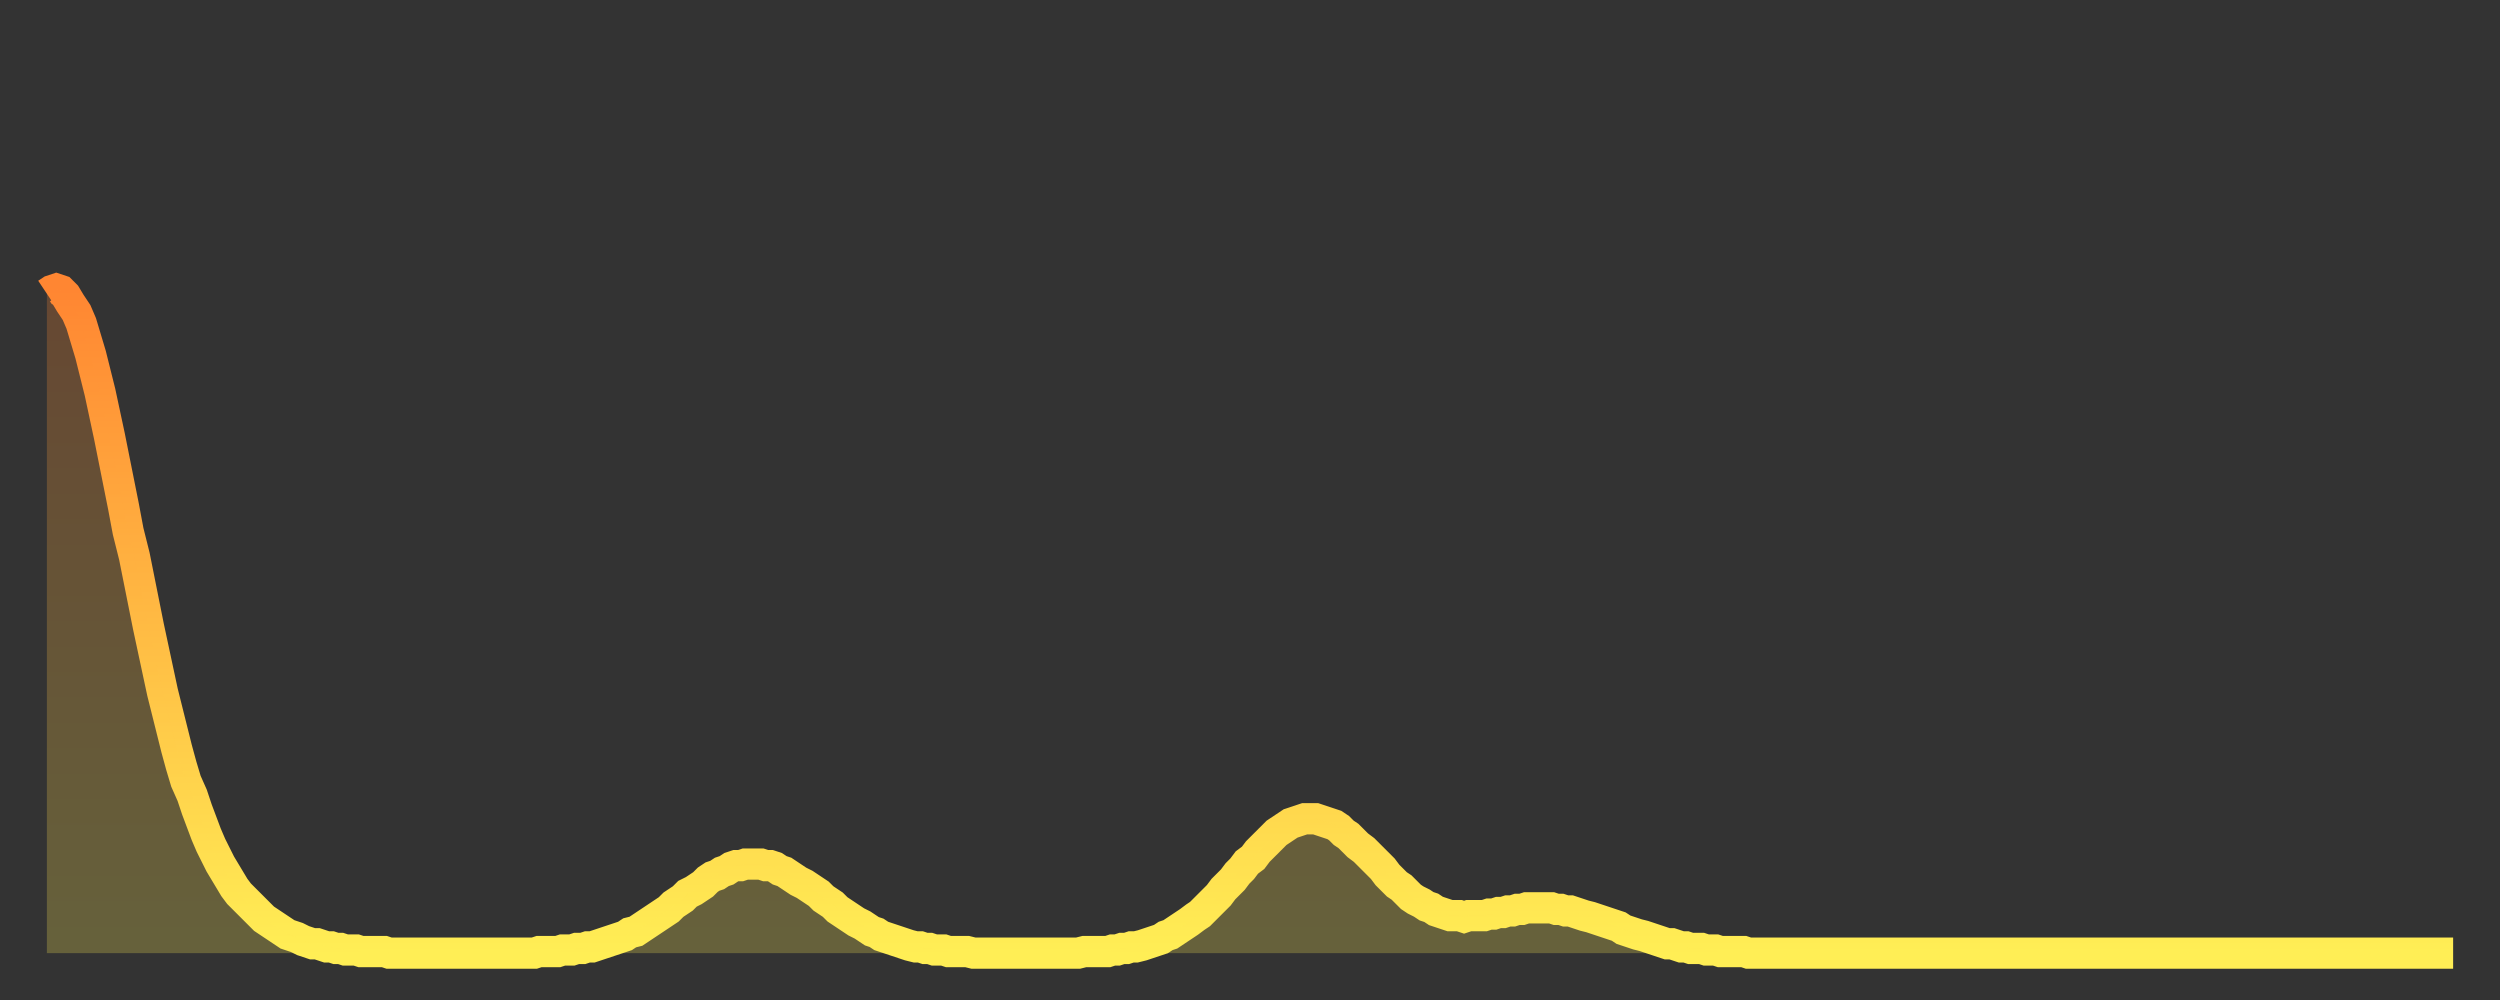 <?xml version="1.0" encoding="utf-8" ?>
<svg baseProfile="full" height="64" version="1.1" width="160" xmlns="http://www.w3.org/2000/svg" xmlns:ev="http://www.w3.org/2001/xml-events" xmlns:xlink="http://www.w3.org/1999/xlink"><rect width="100%" height="100%" fill="#333333" stroke="none"/><defs><linearGradient id="id352688" x1="0" x2="0" y1="0" y2="1"><stop offset="0%" stop-color="#ff8632" /><stop offset="50%" stop-color="#ffba43" /><stop offset="100%" stop-color="#ffee55" /></linearGradient></defs><g transform="translate(3,3)"><g><path d="M 0.0 15.8 0.3 15.6 0.6 15.5 0.9 15.6 1.2 15.9 1.5 16.4 1.9 17.0 2.2 17.7 2.5 18.7 2.8 19.7 3.1 20.9 3.4 22.1 3.7 23.5 4.0 24.9 4.3 26.4 4.6 27.9 4.9 29.4 5.2 31.0 5.6 32.6 5.9 34.1 6.2 35.6 6.5 37.1 6.8 38.5 7.1 39.9 7.4 41.3 7.7 42.5 8.0 43.7 8.3 44.9 8.6 46.0 8.9 47.0 9.3 47.9 9.6 48.8 9.9 49.6 10.2 50.4 10.5 51.1 10.8 51.7 11.1 52.3 11.4 52.8 11.7 53.3 12.0 53.8 12.3 54.2 12.7 54.6 13.0 54.9 13.3 55.2 13.6 55.5 13.9 55.8 14.2 56.0 14.5 56.2 14.8 56.4 15.1 56.6 15.4 56.8 15.7 56.9 16.0 57.0 16.4 57.2 16.7 57.3 17.0 57.4 17.3 57.4 17.6 57.5 17.9 57.6 18.2 57.6 18.5 57.7 18.8 57.7 19.1 57.8 19.4 57.8 19.8 57.8 20.1 57.9 20.4 57.9 20.7 57.9 21.0 57.9 21.3 57.9 21.6 57.9 21.9 58.0 22.2 58.0 22.5 58.0 22.8 58.0 23.1 58.0 23.5 58.0 23.8 58.0 24.1 58.0 24.4 58.0 24.7 58.0 25.0 58.0 25.3 58.0 25.6 58.0 25.9 58.0 26.2 58.0 26.5 58.0 26.8 58.0 27.2 58.0 27.5 58.0 27.8 58.0 28.1 58.0 28.4 58.0 28.7 58.0 29.0 58.0 29.3 58.0 29.6 58.0 29.9 58.0 30.2 58.0 30.6 58.0 30.9 58.0 31.2 58.0 31.5 57.9 31.8 57.9 32.1 57.9 32.4 57.9 32.7 57.9 33.0 57.8 33.3 57.8 33.6 57.8 33.9 57.7 34.3 57.7 34.6 57.6 34.9 57.6 35.2 57.5 35.5 57.4 35.8 57.3 36.1 57.2 36.4 57.1 36.7 57.0 37.0 56.9 37.3 56.7 37.7 56.6 38.0 56.4 38.3 56.2 38.6 56.0 38.9 55.8 39.2 55.6 39.5 55.4 39.8 55.2 40.1 54.9 40.4 54.7 40.7 54.5 41.0 54.2 41.4 54.0 41.7 53.8 42.0 53.6 42.3 53.3 42.6 53.1 42.9 53.0 43.2 52.8 43.5 52.7 43.8 52.5 44.1 52.4 44.4 52.4 44.7 52.3 45.1 52.3 45.4 52.3 45.7 52.3 46.0 52.4 46.3 52.4 46.6 52.5 46.9 52.7 47.2 52.8 47.5 53.0 47.8 53.2 48.1 53.4 48.5 53.6 48.8 53.8 49.1 54.0 49.4 54.2 49.7 54.5 50.0 54.7 50.3 54.9 50.6 55.2 50.9 55.4 51.2 55.6 51.5 55.8 51.8 56.0 52.2 56.2 52.5 56.4 52.8 56.6 53.1 56.7 53.4 56.9 53.7 57.0 54.0 57.1 54.3 57.2 54.6 57.3 54.9 57.4 55.2 57.5 55.6 57.6 55.9 57.6 56.2 57.7 56.5 57.7 56.8 57.8 57.1 57.8 57.4 57.8 57.7 57.9 58.0 57.9 58.3 57.9 58.6 57.9 58.9 57.9 59.3 58.0 59.6 58.0 59.9 58.0 60.2 58.0 60.5 58.0 60.8 58.0 61.1 58.0 61.4 58.0 61.7 58.0 62.0 58.0 62.3 58.0 62.6 58.0 63.0 58.0 63.3 58.0 63.6 58.0 63.9 58.0 64.2 58.0 64.5 58.0 64.8 58.0 65.1 58.0 65.4 58.0 65.7 58.0 66.0 58.0 66.4 57.9 66.7 57.9 67.0 57.9 67.3 57.9 67.6 57.9 67.9 57.9 68.2 57.8 68.5 57.8 68.8 57.7 69.1 57.7 69.4 57.6 69.7 57.6 70.1 57.5 70.4 57.4 70.7 57.3 71.0 57.2 71.3 57.1 71.6 56.9 71.9 56.8 72.2 56.6 72.5 56.4 72.8 56.2 73.1 56.0 73.5 55.7 73.8 55.5 74.1 55.2 74.4 54.9 74.7 54.6 75.0 54.3 75.3 53.9 75.6 53.6 75.9 53.3 76.2 52.9 76.5 52.6 76.8 52.2 77.2 51.9 77.5 51.5 77.8 51.2 78.1 50.9 78.4 50.6 78.7 50.3 79.0 50.1 79.3 49.9 79.6 49.7 79.9 49.6 80.2 49.5 80.5 49.4 80.9 49.4 81.2 49.4 81.5 49.5 81.8 49.6 82.1 49.7 82.4 49.8 82.7 50.0 83.0 50.3 83.3 50.5 83.6 50.8 83.9 51.1 84.3 51.4 84.6 51.7 84.9 52.0 85.2 52.3 85.5 52.6 85.8 53.0 86.1 53.3 86.4 53.6 86.7 53.8 87.0 54.1 87.3 54.4 87.6 54.6 88.0 54.8 88.3 55.0 88.6 55.1 88.9 55.3 89.2 55.4 89.5 55.5 89.8 55.6 90.1 55.6 90.4 55.6 90.7 55.7 91.0 55.6 91.4 55.6 91.7 55.6 92.0 55.6 92.3 55.5 92.6 55.5 92.9 55.4 93.2 55.4 93.5 55.3 93.8 55.3 94.1 55.2 94.4 55.2 94.7 55.1 95.1 55.1 95.4 55.1 95.7 55.1 96.0 55.1 96.3 55.1 96.6 55.2 96.9 55.2 97.2 55.3 97.5 55.3 97.8 55.4 98.1 55.5 98.4 55.6 98.8 55.7 99.1 55.8 99.4 55.9 99.7 56.0 100.0 56.1 100.3 56.2 100.6 56.3 100.9 56.5 101.2 56.6 101.5 56.7 101.8 56.8 102.2 56.9 102.5 57.0 102.8 57.1 103.1 57.2 103.4 57.3 103.7 57.4 104.0 57.4 104.3 57.5 104.6 57.6 104.9 57.6 105.2 57.7 105.5 57.7 105.9 57.7 106.2 57.8 106.5 57.8 106.8 57.8 107.1 57.9 107.4 57.9 107.7 57.9 108.0 57.9 108.3 57.9 108.6 57.9 108.9 58.0 109.3 58.0 109.6 58.0 109.9 58.0 110.2 58.0 110.5 58.0 110.8 58.0 111.1 58.0 111.4 58.0 111.7 58.0 112.0 58.0 112.3 58.0 112.6 58.0 113.0 58.0 113.3 58.0 113.6 58.0 113.9 58.0 114.2 58.0 114.5 58.0 114.8 58.0 115.1 58.0 115.4 58.0 115.7 58.0 116.0 58.0 116.3 58.0 116.7 58.0 117.0 58.0 117.3 58.0 117.6 58.0 117.9 58.0 118.2 58.0 118.5 58.0 118.8 58.0 119.1 58.0 119.4 58.0 119.7 58.0 120.1 58.0 120.4 58.0 120.7 58.0 121.0 58.0 121.3 58.0 121.6 58.0 121.9 58.0 122.2 58.0 122.5 58.0 122.8 58.0 123.1 58.0 123.4 58.0 123.8 58.0 124.1 58.0 124.4 58.0 124.7 58.0 125.0 58.0 125.3 58.0 125.6 58.0 125.9 58.0 126.2 58.0 126.5 58.0 126.8 58.0 127.2 58.0 127.5 58.0 127.8 58.0 128.1 58.0 128.4 58.0 128.7 58.0 129.0 58.0 129.3 58.0 129.6 58.0 129.9 58.0 130.2 58.0 130.5 58.0 130.9 58.0 131.2 58.0 131.5 58.0 131.8 58.0 132.1 58.0 132.4 58.0 132.7 58.0 133.0 58.0 133.3 58.0 133.6 58.0 133.9 58.0 134.2 58.0 134.6 58.0 134.9 58.0 135.2 58.0 135.5 58.0 135.8 58.0 136.1 58.0 136.4 58.0 136.7 58.0 137.0 58.0 137.3 58.0 137.6 58.0 138.0 58.0 138.3 58.0 138.6 58.0 138.9 58.0 139.2 58.0 139.5 58.0 139.8 58.0 140.1 58.0 140.4 58.0 140.7 58.0 141.0 58.0 141.3 58.0 141.7 58.0 142.0 58.0 142.3 58.0 142.6 58.0 142.9 58.0 143.2 58.0 143.5 58.0 143.8 58.0 144.1 58.0 144.4 58.0 144.7 58.0 145.1 58.0 145.4 58.0 145.7 58.0 146.0 58.0 146.3 58.0 146.6 58.0 146.9 58.0 147.2 58.0 147.5 58.0 147.8 58.0 148.1 58.0 148.4 58.0 148.8 58.0 149.1 58.0 149.4 58.0 149.7 58.0 150.0 58.0 150.3 58.0 150.6 58.0 150.9 58.0 151.2 58.0 151.5 58.0 151.8 58.0 152.1 58.0 152.5 58.0 152.8 58.0 153.1 58.0 153.4 58.0 153.7 58.0 154.0 58.0" fill="none" id="graph-curve" opacity="1" stroke="url(#id352688)" stroke-width="2" /><path d="M 0 58 L 0.0 15.8 0.3 15.6 0.6 15.5 0.9 15.6 1.2 15.9 1.5 16.4 1.9 17.0 2.2 17.7 2.5 18.7 2.8 19.7 3.1 20.9 3.4 22.1 3.7 23.5 4.0 24.9 4.3 26.4 4.6 27.9 4.9 29.4 5.2 31.0 5.6 32.6 5.9 34.1 6.2 35.6 6.5 37.1 6.8 38.5 7.1 39.9 7.4 41.3 7.7 42.5 8.0 43.7 8.3 44.9 8.6 46.0 8.9 47.0 9.3 47.9 9.6 48.8 9.9 49.6 10.2 50.4 10.5 51.1 10.8 51.7 11.1 52.3 11.4 52.8 11.7 53.3 12.0 53.8 12.3 54.2 12.7 54.6 13.0 54.9 13.3 55.2 13.6 55.5 13.9 55.8 14.2 56.0 14.5 56.2 14.8 56.4 15.1 56.6 15.4 56.8 15.7 56.9 16.0 57.0 16.4 57.2 16.7 57.3 17.0 57.4 17.3 57.4 17.6 57.5 17.9 57.6 18.2 57.6 18.5 57.7 18.8 57.7 19.1 57.8 19.4 57.8 19.8 57.8 20.1 57.9 20.4 57.9 20.7 57.9 21.0 57.9 21.3 57.9 21.6 57.9 21.9 58.0 22.2 58.0 22.5 58.0 22.8 58.0 23.1 58.0 23.5 58.0 23.8 58.0 24.1 58.0 24.4 58.0 24.7 58.0 25.0 58.0 25.3 58.0 25.6 58.0 25.9 58.0 26.2 58.0 26.5 58.0 26.8 58.0 27.2 58.0 27.5 58.0 27.8 58.0 28.1 58.0 28.4 58.0 28.7 58.0 29.0 58.0 29.3 58.0 29.6 58.0 29.9 58.0 30.2 58.0 30.6 58.0 30.9 58.0 31.2 58.0 31.5 57.9 31.8 57.9 32.1 57.9 32.4 57.9 32.7 57.9 33.0 57.8 33.3 57.8 33.6 57.8 33.9 57.7 34.3 57.7 34.6 57.6 34.9 57.6 35.2 57.5 35.5 57.4 35.8 57.3 36.1 57.2 36.4 57.1 36.7 57.0 37.0 56.9 37.3 56.7 37.7 56.6 38.0 56.4 38.3 56.2 38.6 56.0 38.9 55.8 39.2 55.6 39.5 55.4 39.8 55.2 40.1 54.9 40.4 54.7 40.7 54.5 41.0 54.2 41.4 54.0 41.7 53.8 42.0 53.6 42.3 53.3 42.6 53.1 42.9 53.0 43.2 52.8 43.5 52.7 43.8 52.5 44.1 52.4 44.4 52.4 44.7 52.3 45.1 52.3 45.4 52.3 45.7 52.3 46.0 52.4 46.3 52.4 46.6 52.5 46.9 52.7 47.2 52.8 47.5 53.0 47.8 53.2 48.1 53.4 48.5 53.6 48.8 53.8 49.1 54.0 49.4 54.2 49.7 54.5 50.0 54.7 50.3 54.9 50.6 55.2 50.9 55.4 51.2 55.6 51.5 55.8 51.8 56.0 52.2 56.2 52.5 56.4 52.8 56.6 53.1 56.7 53.4 56.9 53.7 57.0 54.0 57.1 54.3 57.2 54.6 57.3 54.9 57.4 55.2 57.5 55.6 57.6 55.9 57.6 56.2 57.7 56.5 57.7 56.8 57.8 57.1 57.8 57.4 57.8 57.7 57.9 58.0 57.9 58.3 57.9 58.6 57.9 58.9 57.9 59.3 58.0 59.6 58.0 59.9 58.0 60.2 58.0 60.5 58.0 60.8 58.0 61.1 58.0 61.4 58.0 61.7 58.0 62.0 58.0 62.3 58.0 62.6 58.0 63.0 58.0 63.3 58.0 63.6 58.0 63.9 58.0 64.2 58.0 64.5 58.0 64.8 58.0 65.1 58.0 65.4 58.0 65.7 58.0 66.0 58.0 66.4 57.9 66.7 57.9 67.0 57.9 67.3 57.9 67.6 57.9 67.9 57.9 68.2 57.8 68.5 57.8 68.8 57.7 69.1 57.7 69.4 57.6 69.7 57.6 70.1 57.5 70.4 57.4 70.7 57.3 71.0 57.2 71.3 57.1 71.6 56.9 71.9 56.8 72.2 56.6 72.5 56.4 72.8 56.2 73.1 56.0 73.5 55.7 73.8 55.5 74.1 55.2 74.4 54.9 74.7 54.6 75.0 54.3 75.3 53.9 75.6 53.6 75.9 53.3 76.2 52.9 76.5 52.6 76.8 52.2 77.2 51.9 77.5 51.5 77.8 51.2 78.1 50.9 78.4 50.6 78.7 50.3 79.0 50.1 79.3 49.9 79.6 49.7 79.9 49.6 80.2 49.5 80.5 49.4 80.9 49.4 81.2 49.4 81.5 49.5 81.8 49.6 82.1 49.7 82.4 49.8 82.7 50.0 83.0 50.3 83.3 50.5 83.6 50.8 83.9 51.1 84.3 51.4 84.6 51.7 84.9 52.0 85.2 52.3 85.5 52.6 85.8 53.0 86.1 53.3 86.4 53.6 86.7 53.8 87.0 54.1 87.3 54.4 87.6 54.6 88.0 54.8 88.3 55.0 88.6 55.1 88.9 55.3 89.2 55.4 89.5 55.5 89.8 55.6 90.1 55.6 90.4 55.6 90.7 55.7 91.0 55.6 91.4 55.6 91.7 55.6 92.0 55.6 92.3 55.5 92.6 55.5 92.9 55.4 93.2 55.4 93.5 55.3 93.8 55.3 94.1 55.2 94.4 55.2 94.7 55.1 95.1 55.1 95.4 55.1 95.7 55.1 96.0 55.1 96.3 55.1 96.6 55.2 96.9 55.2 97.2 55.3 97.5 55.3 97.8 55.4 98.1 55.5 98.4 55.6 98.8 55.7 99.1 55.8 99.4 55.9 99.7 56.0 100.0 56.1 100.3 56.2 100.6 56.3 100.9 56.5 101.2 56.6 101.5 56.7 101.8 56.8 102.2 56.9 102.5 57.0 102.8 57.1 103.1 57.2 103.4 57.3 103.7 57.4 104.0 57.4 104.3 57.5 104.6 57.6 104.9 57.6 105.2 57.7 105.5 57.7 105.9 57.7 106.2 57.8 106.5 57.8 106.8 57.8 107.1 57.9 107.4 57.9 107.7 57.9 108.0 57.9 108.3 57.9 108.6 57.9 108.9 58.0 109.3 58.0 109.6 58.0 109.9 58.0 110.2 58.0 110.5 58.0 110.8 58.0 111.1 58.0 111.4 58.0 111.7 58.0 112.0 58.0 112.3 58.0 112.6 58.0 113.0 58.0 113.3 58.0 113.6 58.0 113.9 58.0 114.2 58.0 114.5 58.0 114.8 58.0 115.1 58.0 115.4 58.0 115.7 58.0 116.0 58.0 116.3 58.0 116.7 58.0 117.0 58.0 117.3 58.0 117.6 58.0 117.9 58.0 118.2 58.0 118.5 58.0 118.8 58.0 119.1 58.0 119.4 58.0 119.7 58.0 120.1 58.0 120.4 58.0 120.7 58.0 121.0 58.0 121.3 58.0 121.6 58.0 121.9 58.0 122.2 58.0 122.5 58.0 122.8 58.0 123.1 58.0 123.4 58.0 123.8 58.0 124.1 58.0 124.4 58.0 124.7 58.0 125.0 58.0 125.3 58.0 125.6 58.0 125.9 58.0 126.2 58.0 126.5 58.0 126.8 58.0 127.2 58.0 127.5 58.0 127.8 58.0 128.1 58.0 128.4 58.0 128.7 58.0 129.0 58.0 129.3 58.0 129.6 58.0 129.9 58.0 130.2 58.0 130.5 58.0 130.9 58.0 131.2 58.0 131.5 58.0 131.8 58.0 132.1 58.0 132.4 58.0 132.7 58.0 133.0 58.0 133.3 58.0 133.6 58.0 133.9 58.0 134.2 58.0 134.6 58.0 134.9 58.0 135.2 58.0 135.5 58.0 135.8 58.0 136.1 58.0 136.4 58.0 136.7 58.0 137.0 58.0 137.3 58.0 137.6 58.0 138.0 58.0 138.3 58.0 138.6 58.0 138.9 58.0 139.2 58.0 139.5 58.0 139.8 58.0 140.1 58.0 140.4 58.0 140.7 58.0 141.0 58.0 141.3 58.0 141.7 58.0 142.0 58.0 142.3 58.0 142.6 58.0 142.9 58.0 143.2 58.0 143.5 58.0 143.8 58.0 144.1 58.0 144.4 58.0 144.7 58.0 145.1 58.0 145.4 58.0 145.7 58.0 146.0 58.0 146.3 58.0 146.6 58.0 146.9 58.0 147.2 58.0 147.5 58.0 147.8 58.0 148.1 58.0 148.4 58.0 148.8 58.0 149.1 58.0 149.4 58.0 149.7 58.0 150.0 58.0 150.3 58.0 150.6 58.0 150.9 58.0 151.2 58.0 151.5 58.0 151.8 58.0 152.1 58.0 152.5 58.0 152.8 58.0 153.1 58.0 153.4 58.0 153.7 58.0 154.0 58.0 154 58" fill="url(#id352688)" fill-opacity=".25" id="graph-shadow" /></g></g></svg>